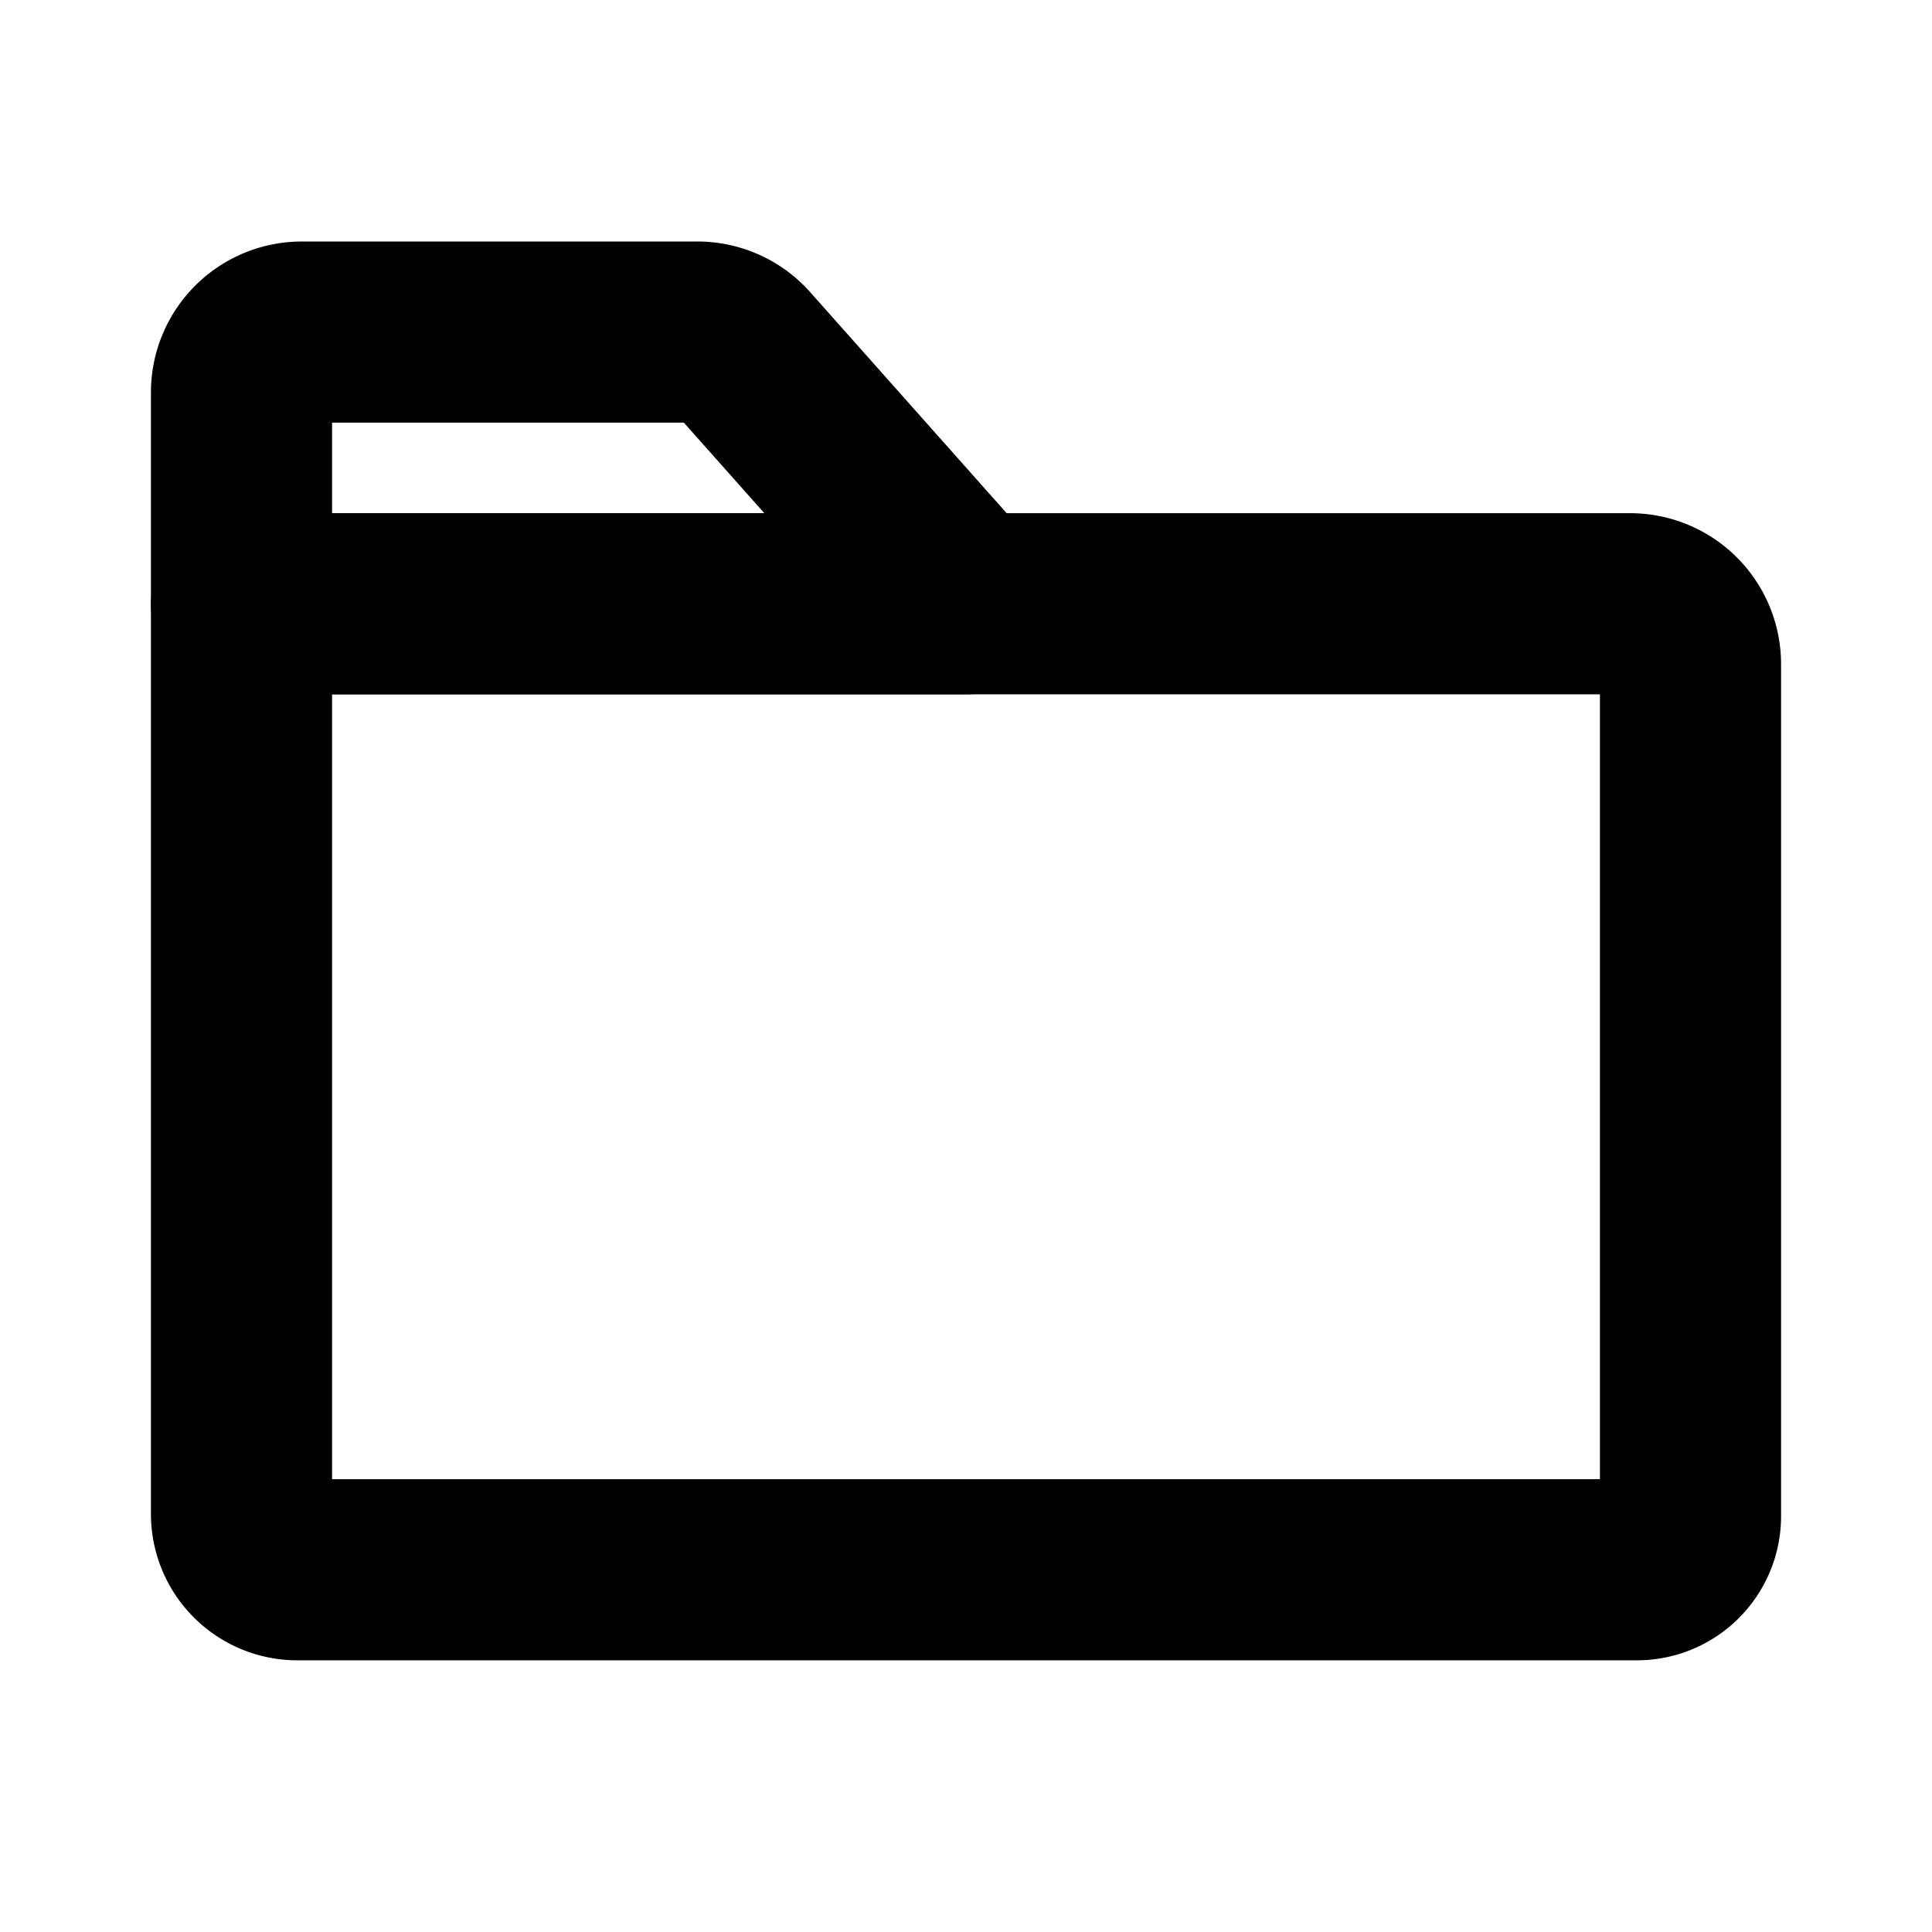<svg xmlns="http://www.w3.org/2000/svg" viewBox="0 0 256 256"><rect width="256" height="256" fill="none"/><path d="M216.9,208H39.4a7.4,7.4,0,0,1-7.4-7.4V80H216a8,8,0,0,1,8,8V200.9A7.1,7.1,0,0,1,216.9,208Z" fill="none" stroke="#000" stroke-linecap="round" stroke-linejoin="round" stroke-width="24"/><path d="M98.4,46.7,128,80H32V52a8,8,0,0,1,8-8H92.4A8,8,0,0,1,98.4,46.7Z" fill="none" stroke="#000" stroke-linecap="round" stroke-linejoin="round" stroke-width="24"/></svg>